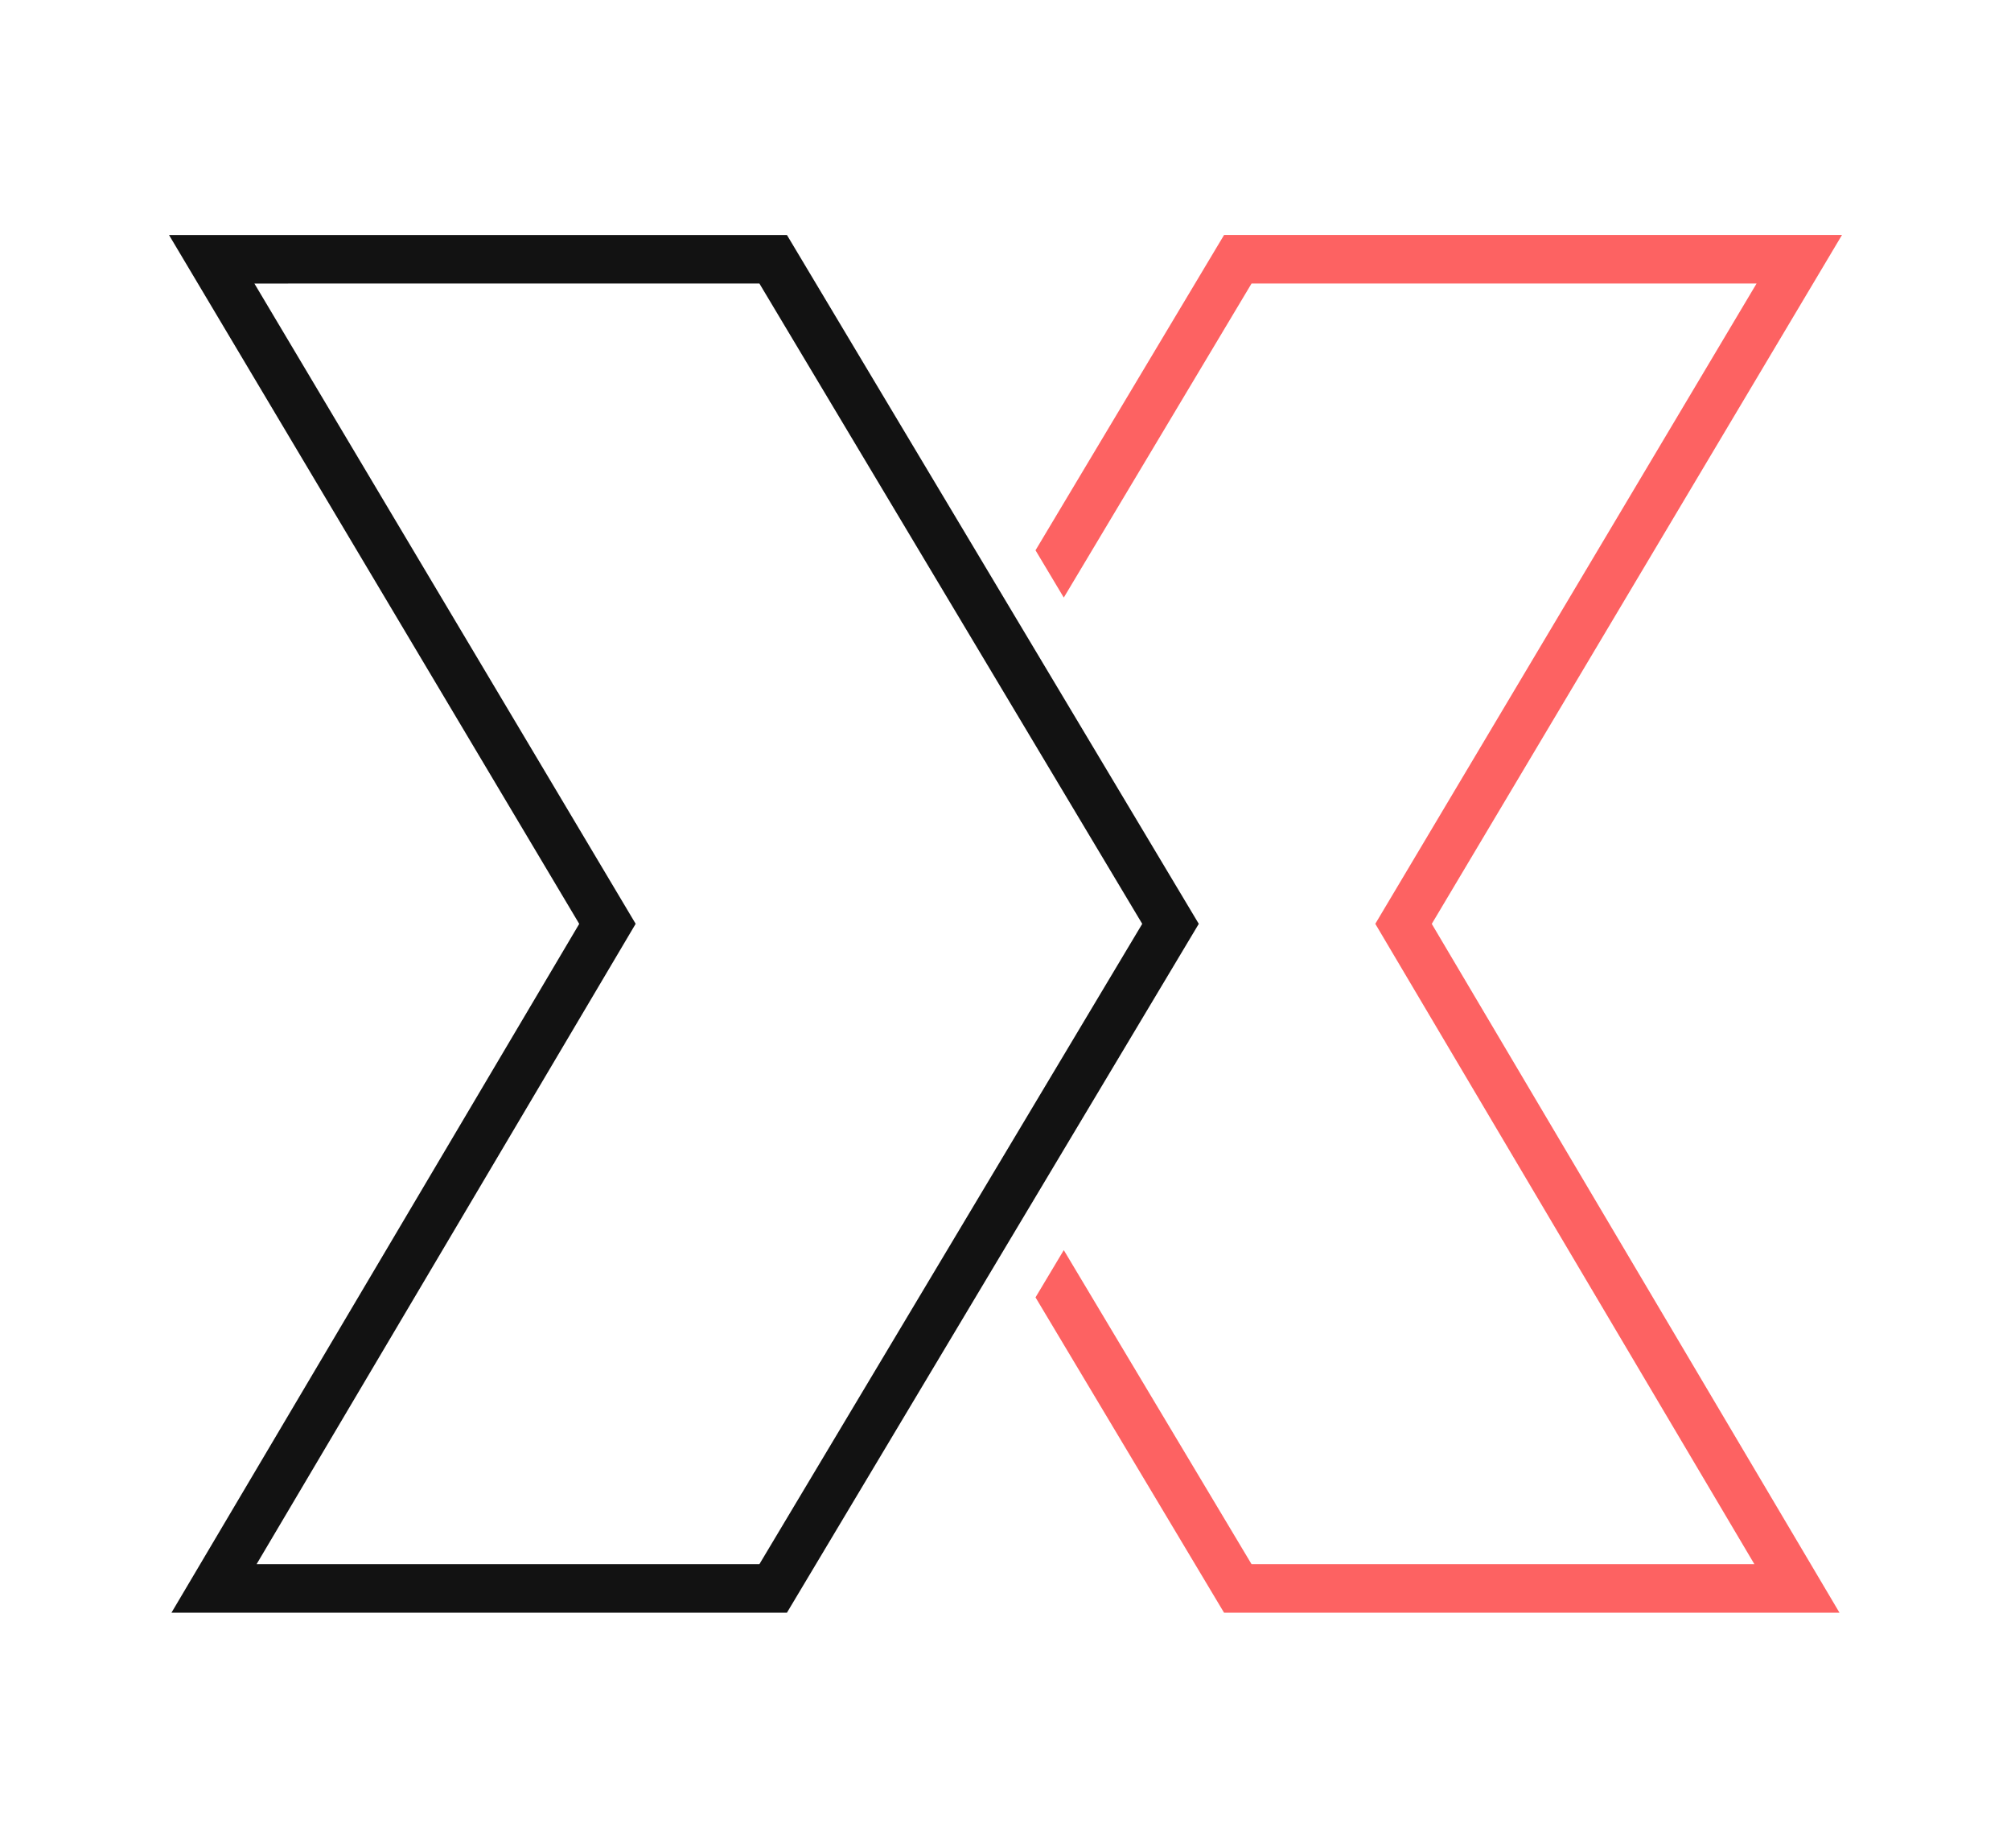 <svg xmlns="http://www.w3.org/2000/svg" xml:space="preserve" style="enable-background:new 0 0 2316.26 2127.83" viewBox="0 0 2316.26 2127.83"><path d="M2121.59 270.62h-711.72L1192.7 633.74l32.56 54.43 216.26-361.66h581.69l-439.15 737.37 436.63 737.43h-579.17l-216.26-361.66-32.56 54.43 217.16 363.13h708.86l-469.61-793.26 472.48-793.33z" style="fill:#fd6262"/><path d="M906.39 1857.18H197.5l469.65-793.24-472.48-793.31h711.72l474.36 793.28-474.36 793.27zm-610.84-55.89h579.14l440.93-737.38-440.93-737.38H293.02l439.13 737.34-436.6 737.42z" style="fill:#121212"/></svg>